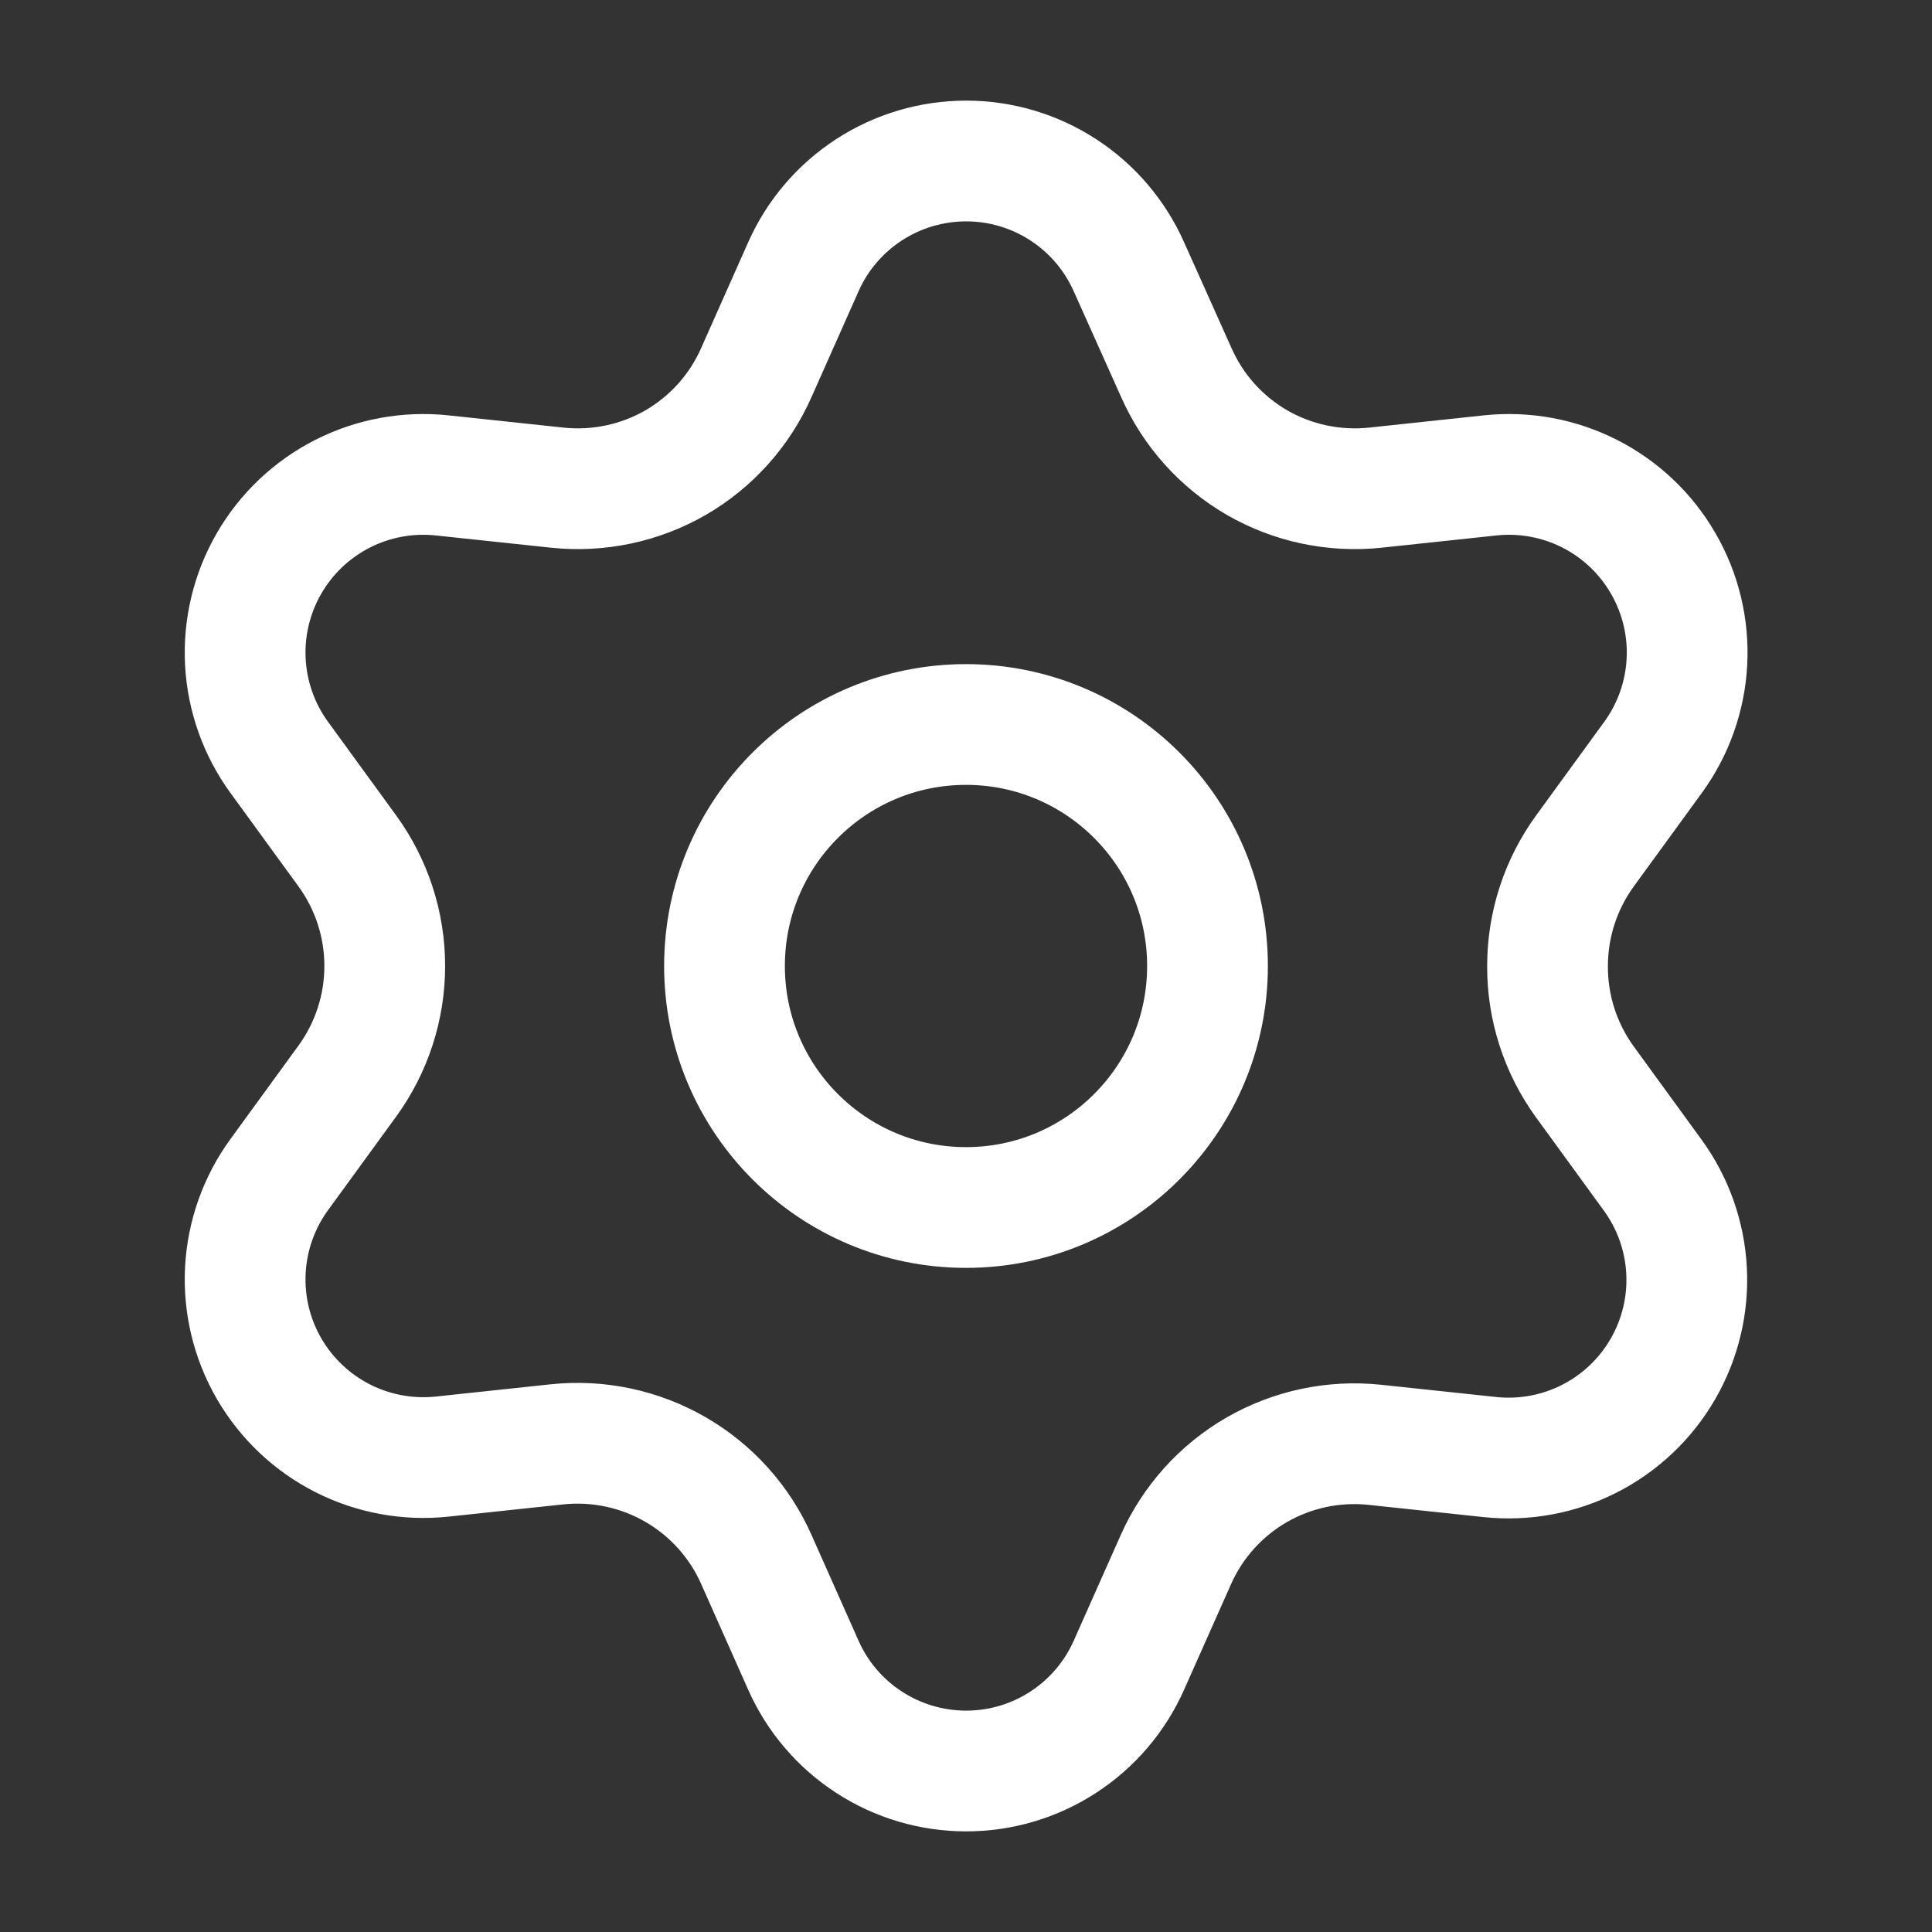 <svg width="48" height="48" viewBox="0 0 48 48" fill="none" xmlns="http://www.w3.org/2000/svg">
<rect x="0" y="0" width="48" height="48" fill="#333333" stroke="none"/>
<path d="M18.79 38.742L19.959 41.371C20.306 42.154 20.873 42.819 21.591 43.285C22.309 43.752 23.147 44 24.003 44C24.86 44 25.698 43.752 26.415 43.285C27.133 42.819 27.7 42.154 28.048 41.371L29.217 38.742C29.633 37.809 30.333 37.032 31.217 36.52C32.106 36.007 33.135 35.788 34.157 35.896L37.017 36.2C37.868 36.29 38.727 36.131 39.49 35.743C40.253 35.354 40.887 34.753 41.315 34.011C41.743 33.27 41.947 32.421 41.902 31.566C41.857 30.711 41.565 29.888 41.061 29.196L39.368 26.869C38.765 26.034 38.443 25.03 38.448 24C38.448 22.973 38.773 21.973 39.377 21.142L41.07 18.816C41.574 18.123 41.866 17.3 41.911 16.445C41.956 15.591 41.752 14.741 41.323 14C40.896 13.258 40.262 12.657 39.499 12.268C38.736 11.88 37.877 11.721 37.026 11.811L34.166 12.116C33.144 12.223 32.115 12.004 31.226 11.491C30.34 10.976 29.64 10.195 29.226 9.258L28.048 6.629C27.7 5.846 27.133 5.181 26.415 4.715C25.698 4.248 24.86 4 24.003 4C23.147 4 22.309 4.248 21.591 4.715C20.873 5.181 20.306 5.846 19.959 6.629L18.79 9.258C18.376 10.195 17.676 10.976 16.79 11.491C15.9 12.004 14.871 12.223 13.85 12.116L10.981 11.811C10.13 11.721 9.271 11.88 8.508 12.268C7.745 12.657 7.111 13.258 6.683 14C6.255 14.741 6.051 15.591 6.096 16.445C6.141 17.3 6.433 18.123 6.937 18.816L8.63 21.142C9.234 21.973 9.559 22.973 9.559 24C9.559 25.027 9.234 26.027 8.63 26.858L6.937 29.184C6.433 29.877 6.141 30.7 6.096 31.555C6.051 32.409 6.255 33.259 6.683 34C7.112 34.741 7.745 35.342 8.508 35.731C9.271 36.119 10.13 36.278 10.981 36.189L13.841 35.884C14.863 35.777 15.892 35.996 16.781 36.509C17.67 37.022 18.374 37.804 18.79 38.742Z" stroke="white" stroke-width="3" stroke-linecap="round" stroke-linejoin="round"/>
<path d="M24 30C27.314 30 30 27.314 30 24C30 20.686 27.314 18 24 18C20.686 18 18 20.686 18 24C18 27.314 20.686 30 24 30Z" stroke="white" stroke-width="3" stroke-linecap="round" stroke-linejoin="round"/>
</svg>
